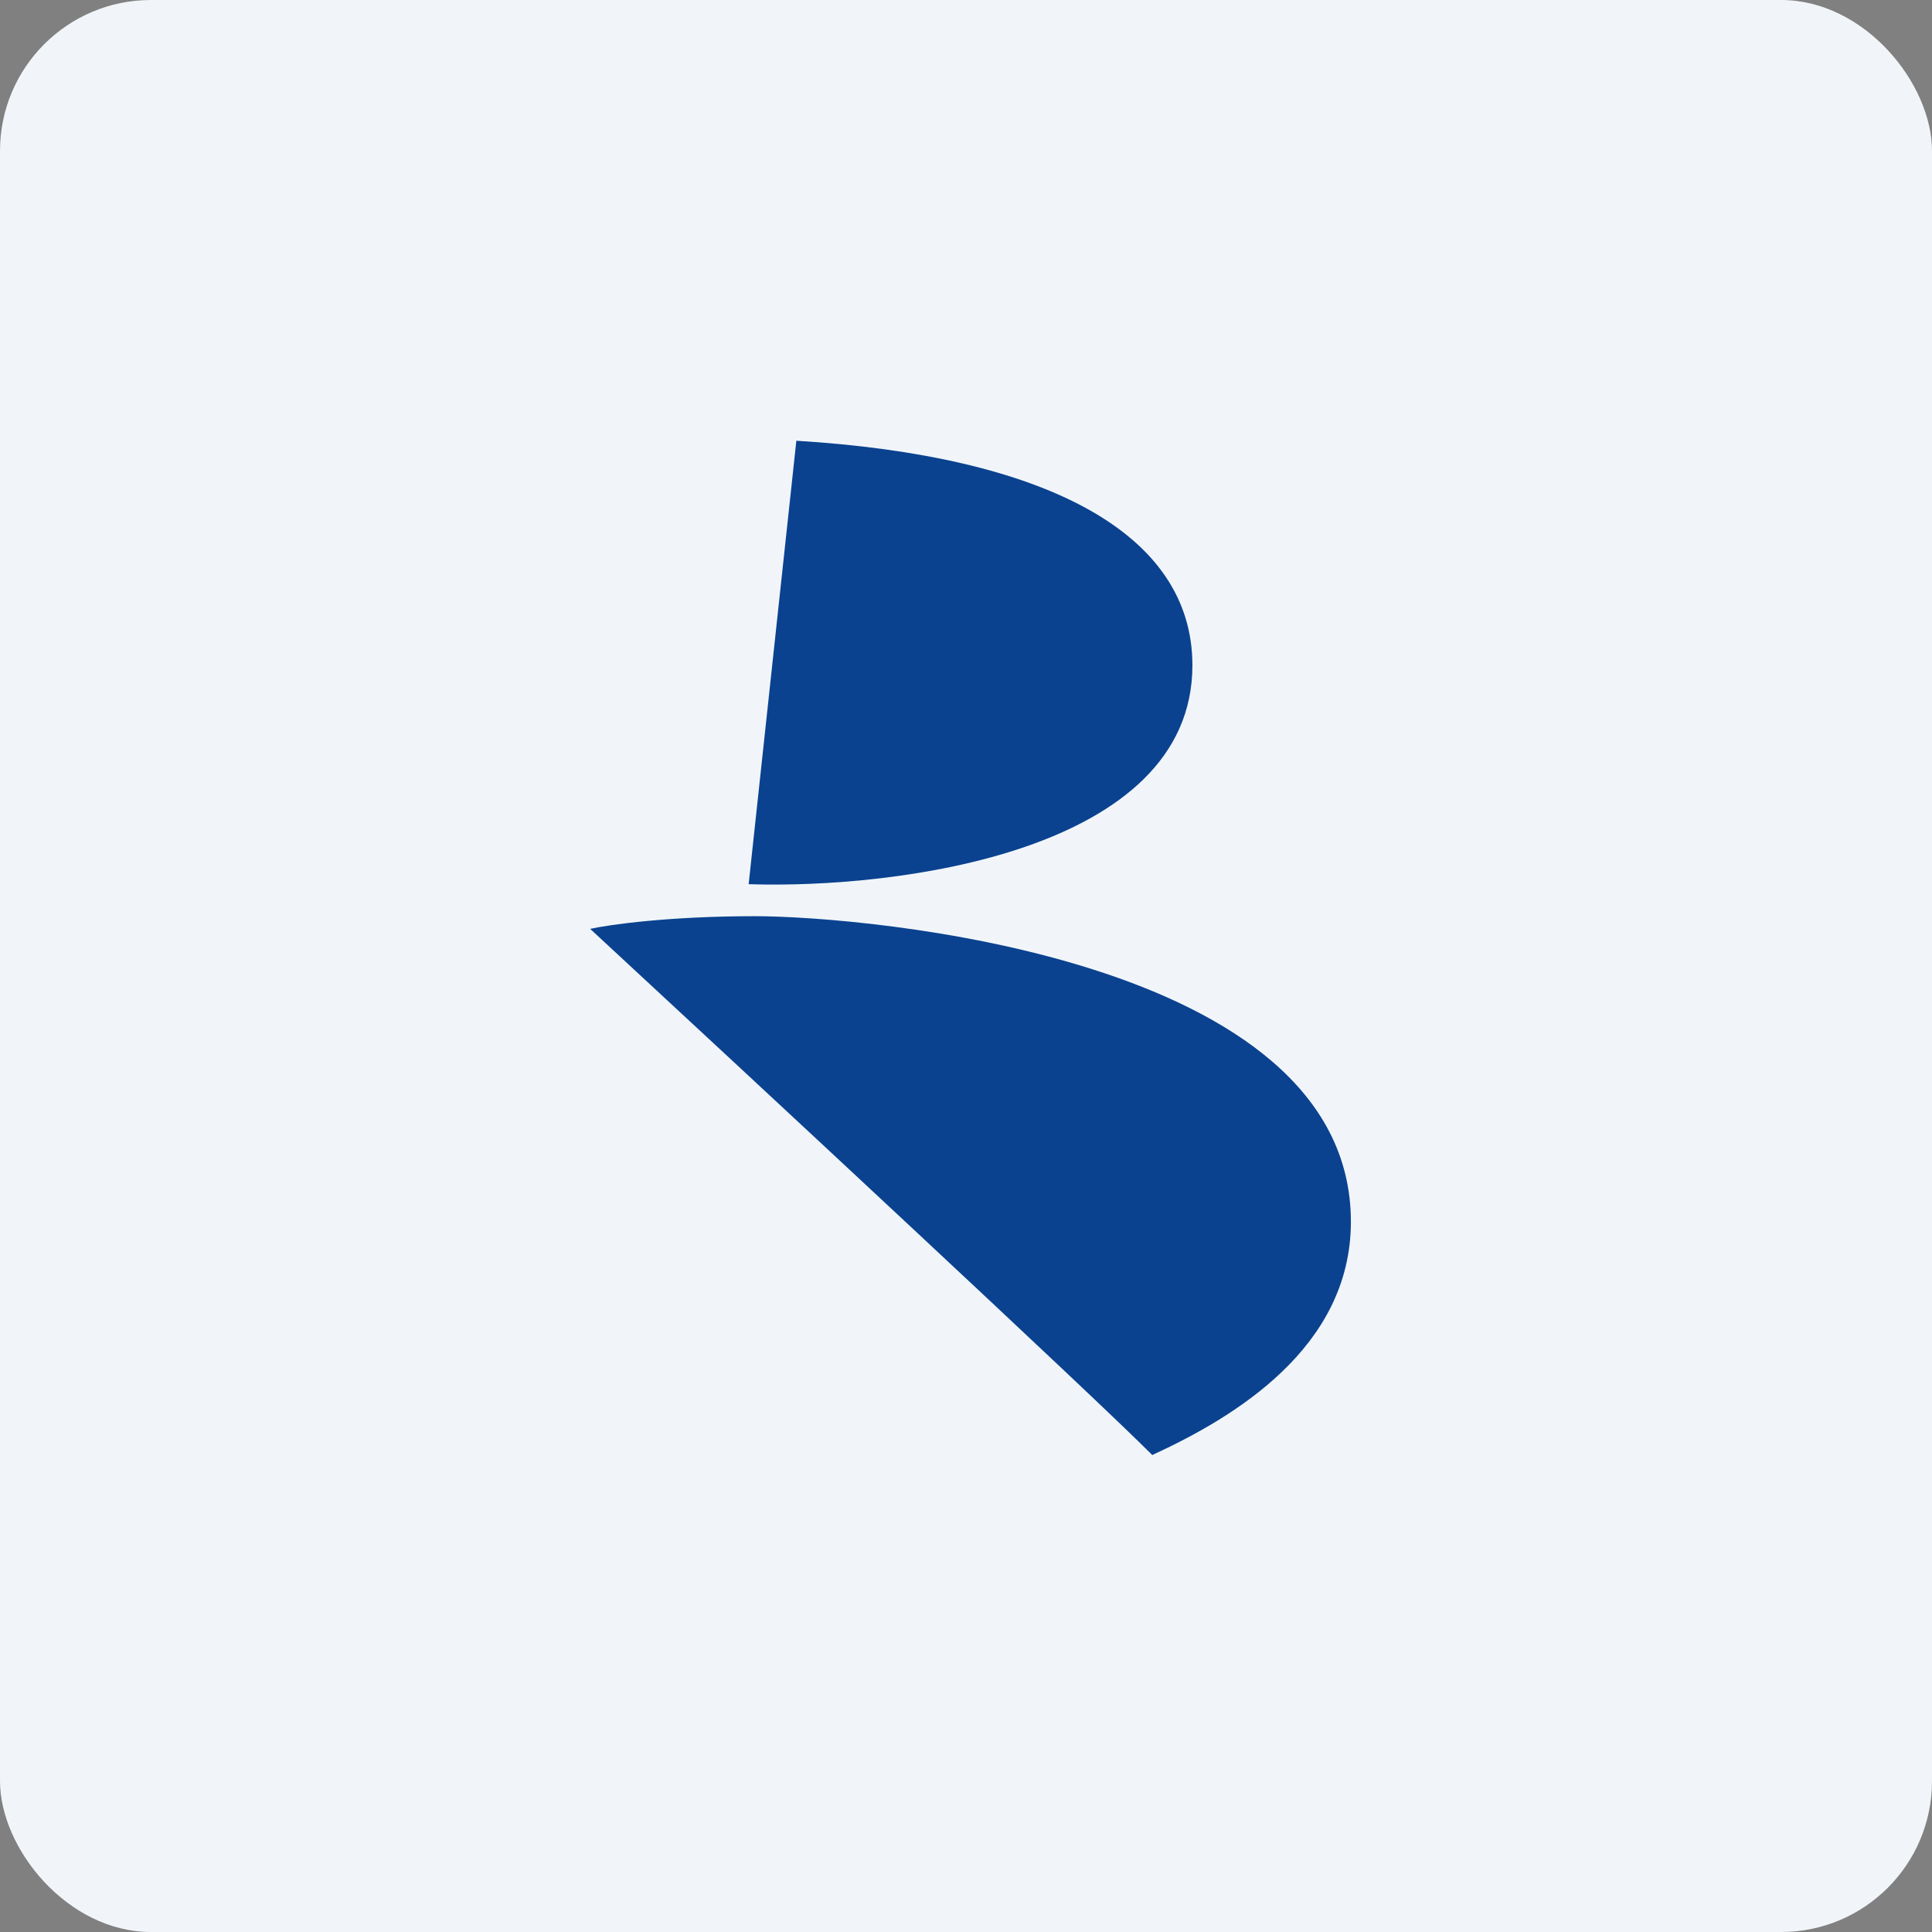 <!-- by FastBull --><svg xmlns="http://www.w3.org/2000/svg" width="64" height="64" viewBox="0 0 64 64"><rect x="0" y="0" width="64" height="64" fill="#808080" stroke="none"/><rect x="0" y="0" width="64" height="64" rx="5" ry="5" fill="#f1f5f9" /><path fill="#f1f5f9" d="M 2.75,2 L 61.55,2 L 61.55,60.80 L 2.75,60.80 L 2.75,2" /><path d="M 25.01,30.35 C 22.16,30.35 20.18,30.63 19.55,30.77 C 24.93,35.75 36.18,46.20 38.17,48.20 C 40.89,46.95 44.75,44.64 44.75,40.47 C 44.75,31.69 28.58,30.35 25.01,30.35 M 24.80,29.29 L 26.38,14.60 C 34.56,15.10 39.50,17.62 39.50,22.04 C 39.50,28.22 29.70,29.45 24.80,29.29 L 24.80,29.29" fill="#0a4290" /></svg>